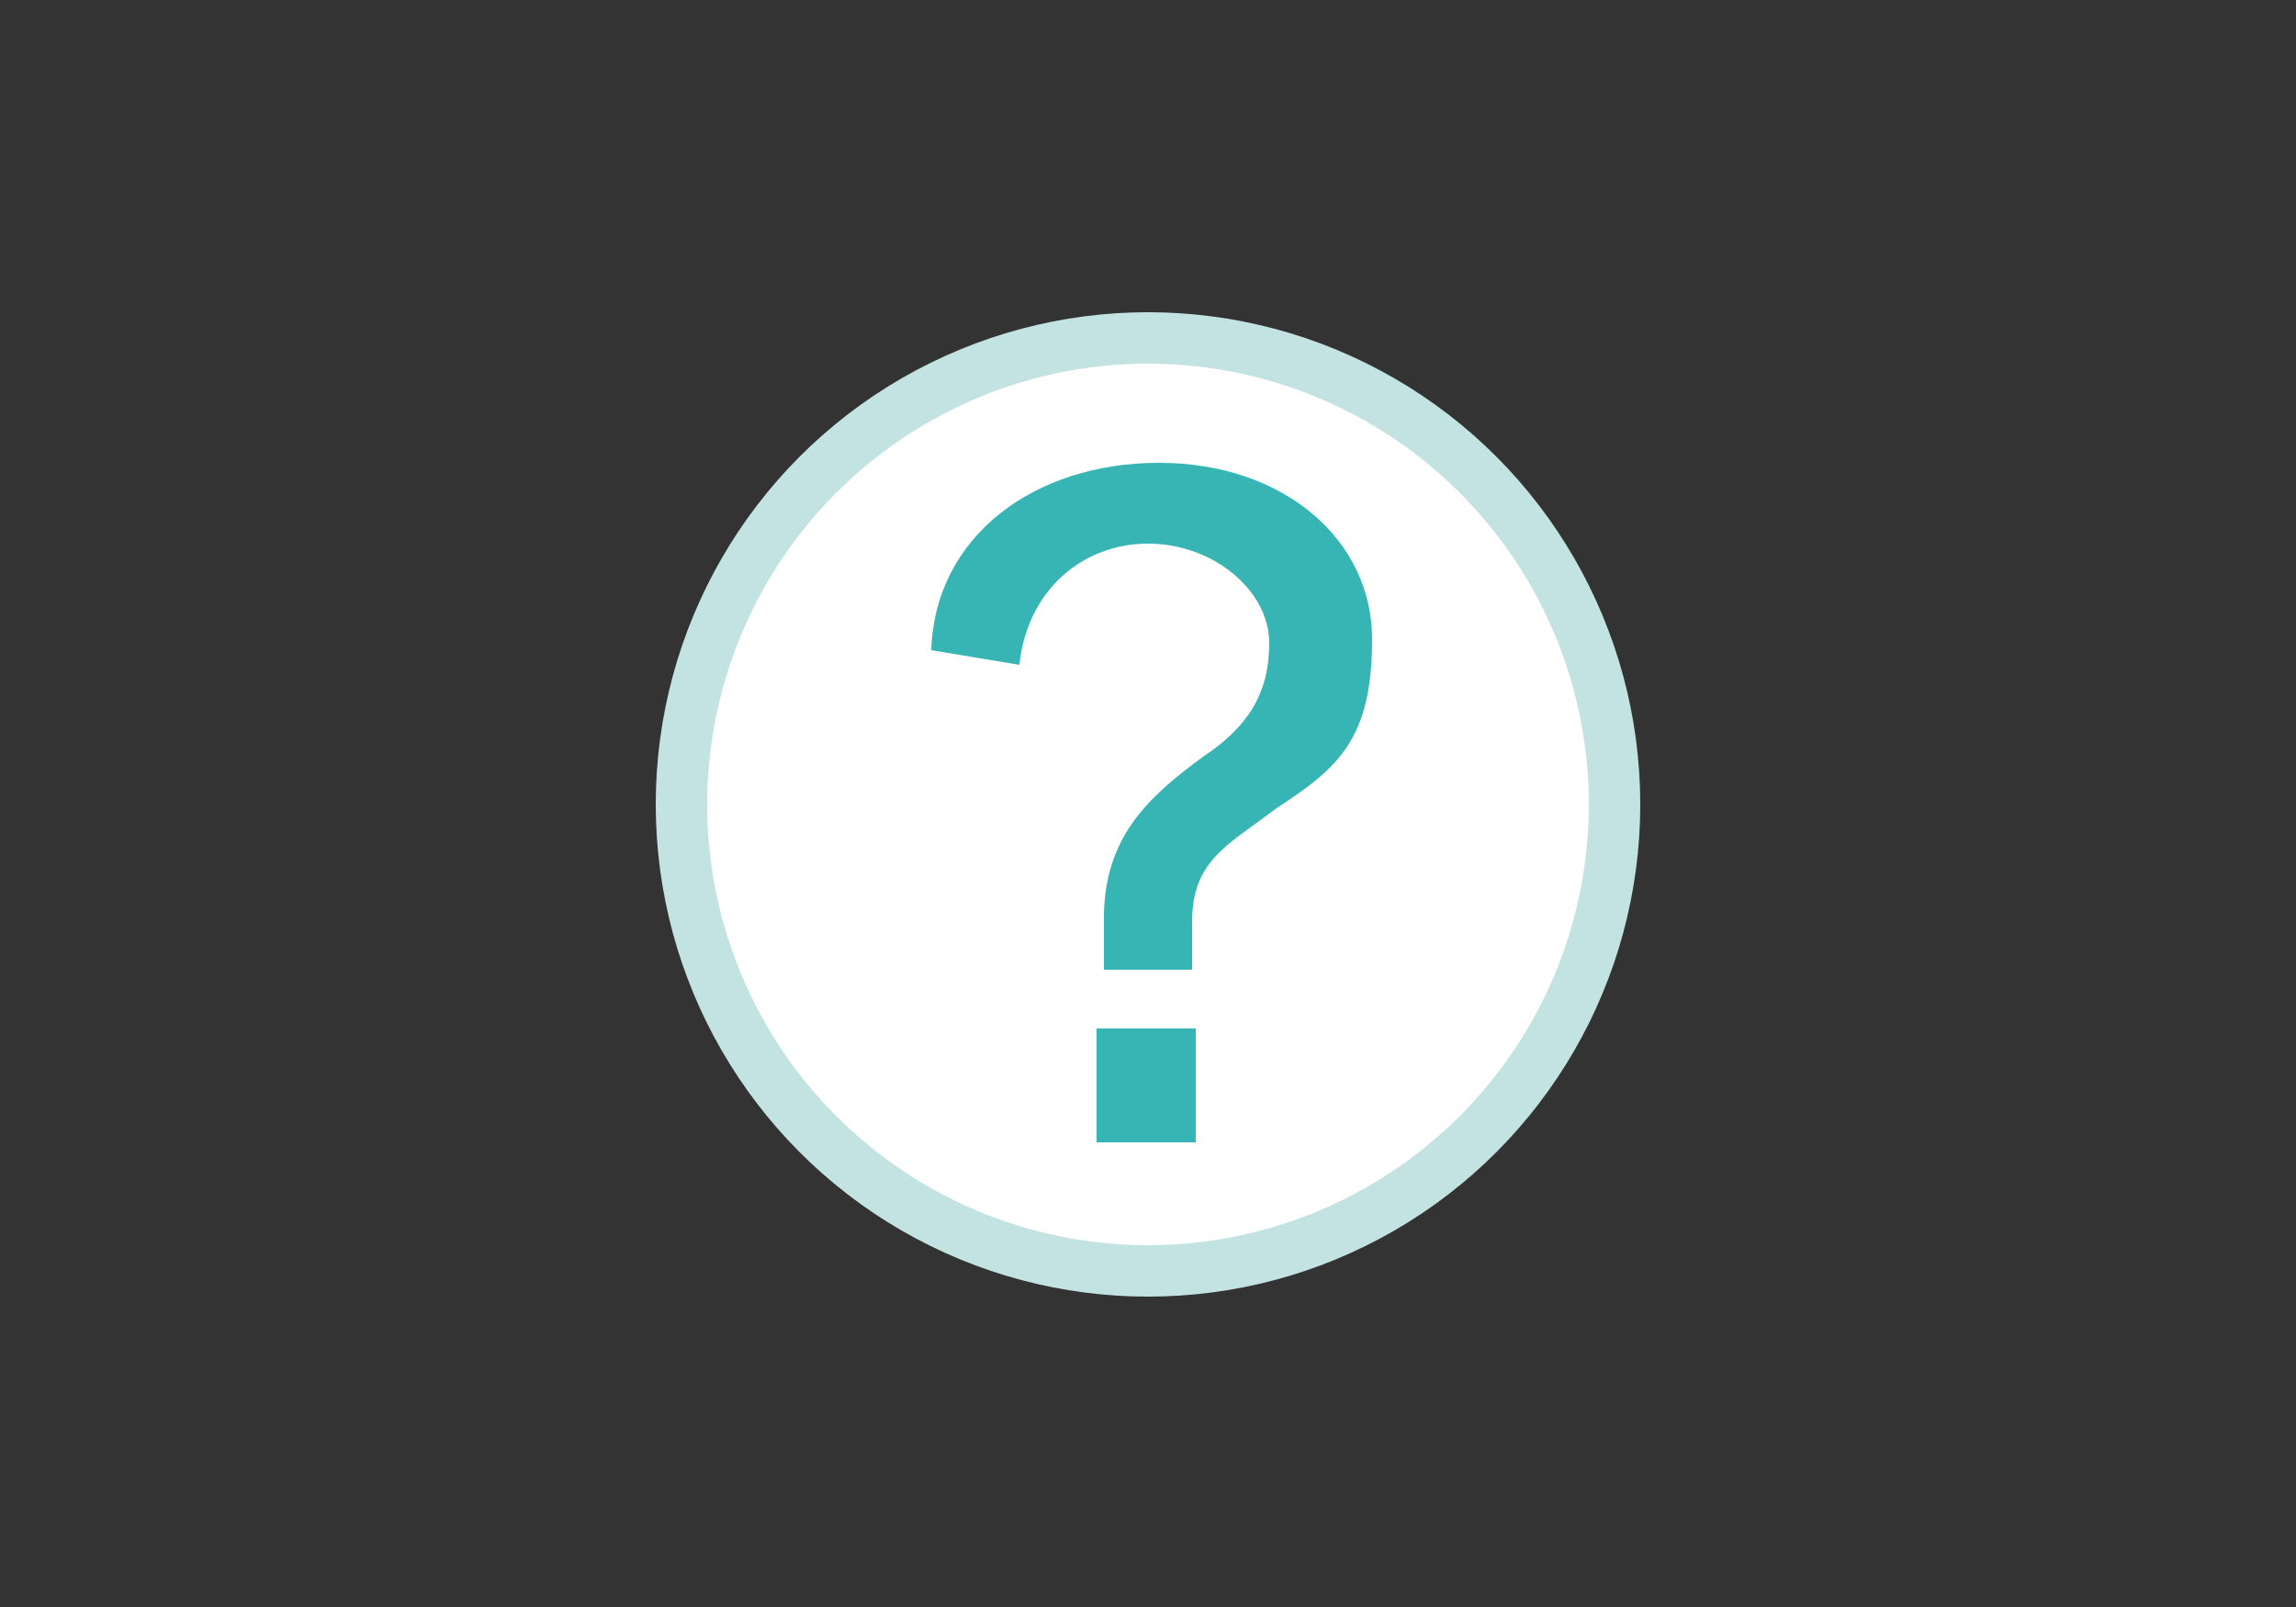 <?xml version="1.0" encoding="UTF-8"?>
<svg id="_レイヤー_1" data-name="レイヤー_1" xmlns="http://www.w3.org/2000/svg" width="250" height="175" version="1.1" viewBox="0 0 250 175">
  <rect x="0" y="0" width="250" height="175" fill="#333333" stroke="none"/>
  <!-- Generator: Adobe Illustrator 29.4.0, SVG Export Plug-In . SVG Version: 2.1.0 Build 152)  -->
  <defs>
    <style>
      .st0 {
        fill: #37b5b5;
      }

      .st1 {
        fill: #fff;
        stroke: #c3e3e2;
        stroke-miterlimit: 10;
        stroke-width: 5.6px;
      }
    </style>
  </defs>
  <circle class="st1" cx="125" cy="87.6" r="50.8"/>
  <path class="st0" d="M120.2,105.2v-5.2c0-8.8,4.8-13.2,10.8-17.6,4.8-3.2,7.2-6.8,7.2-12.4s-6-10.8-13.2-10.8-13.2,5.2-14,13.2l-9.6-1.6c.4-12.4,11.2-20.4,24.8-20.4s23.2,8.4,23.2,19.2-3.6,14-10.4,18.4c-5.2,4-9.2,5.6-9.2,12.4h0v5.2h-9.6v-.4ZM119.4,124.4v-12.4h10.8v12.4h-10.8Z"/>
</svg>